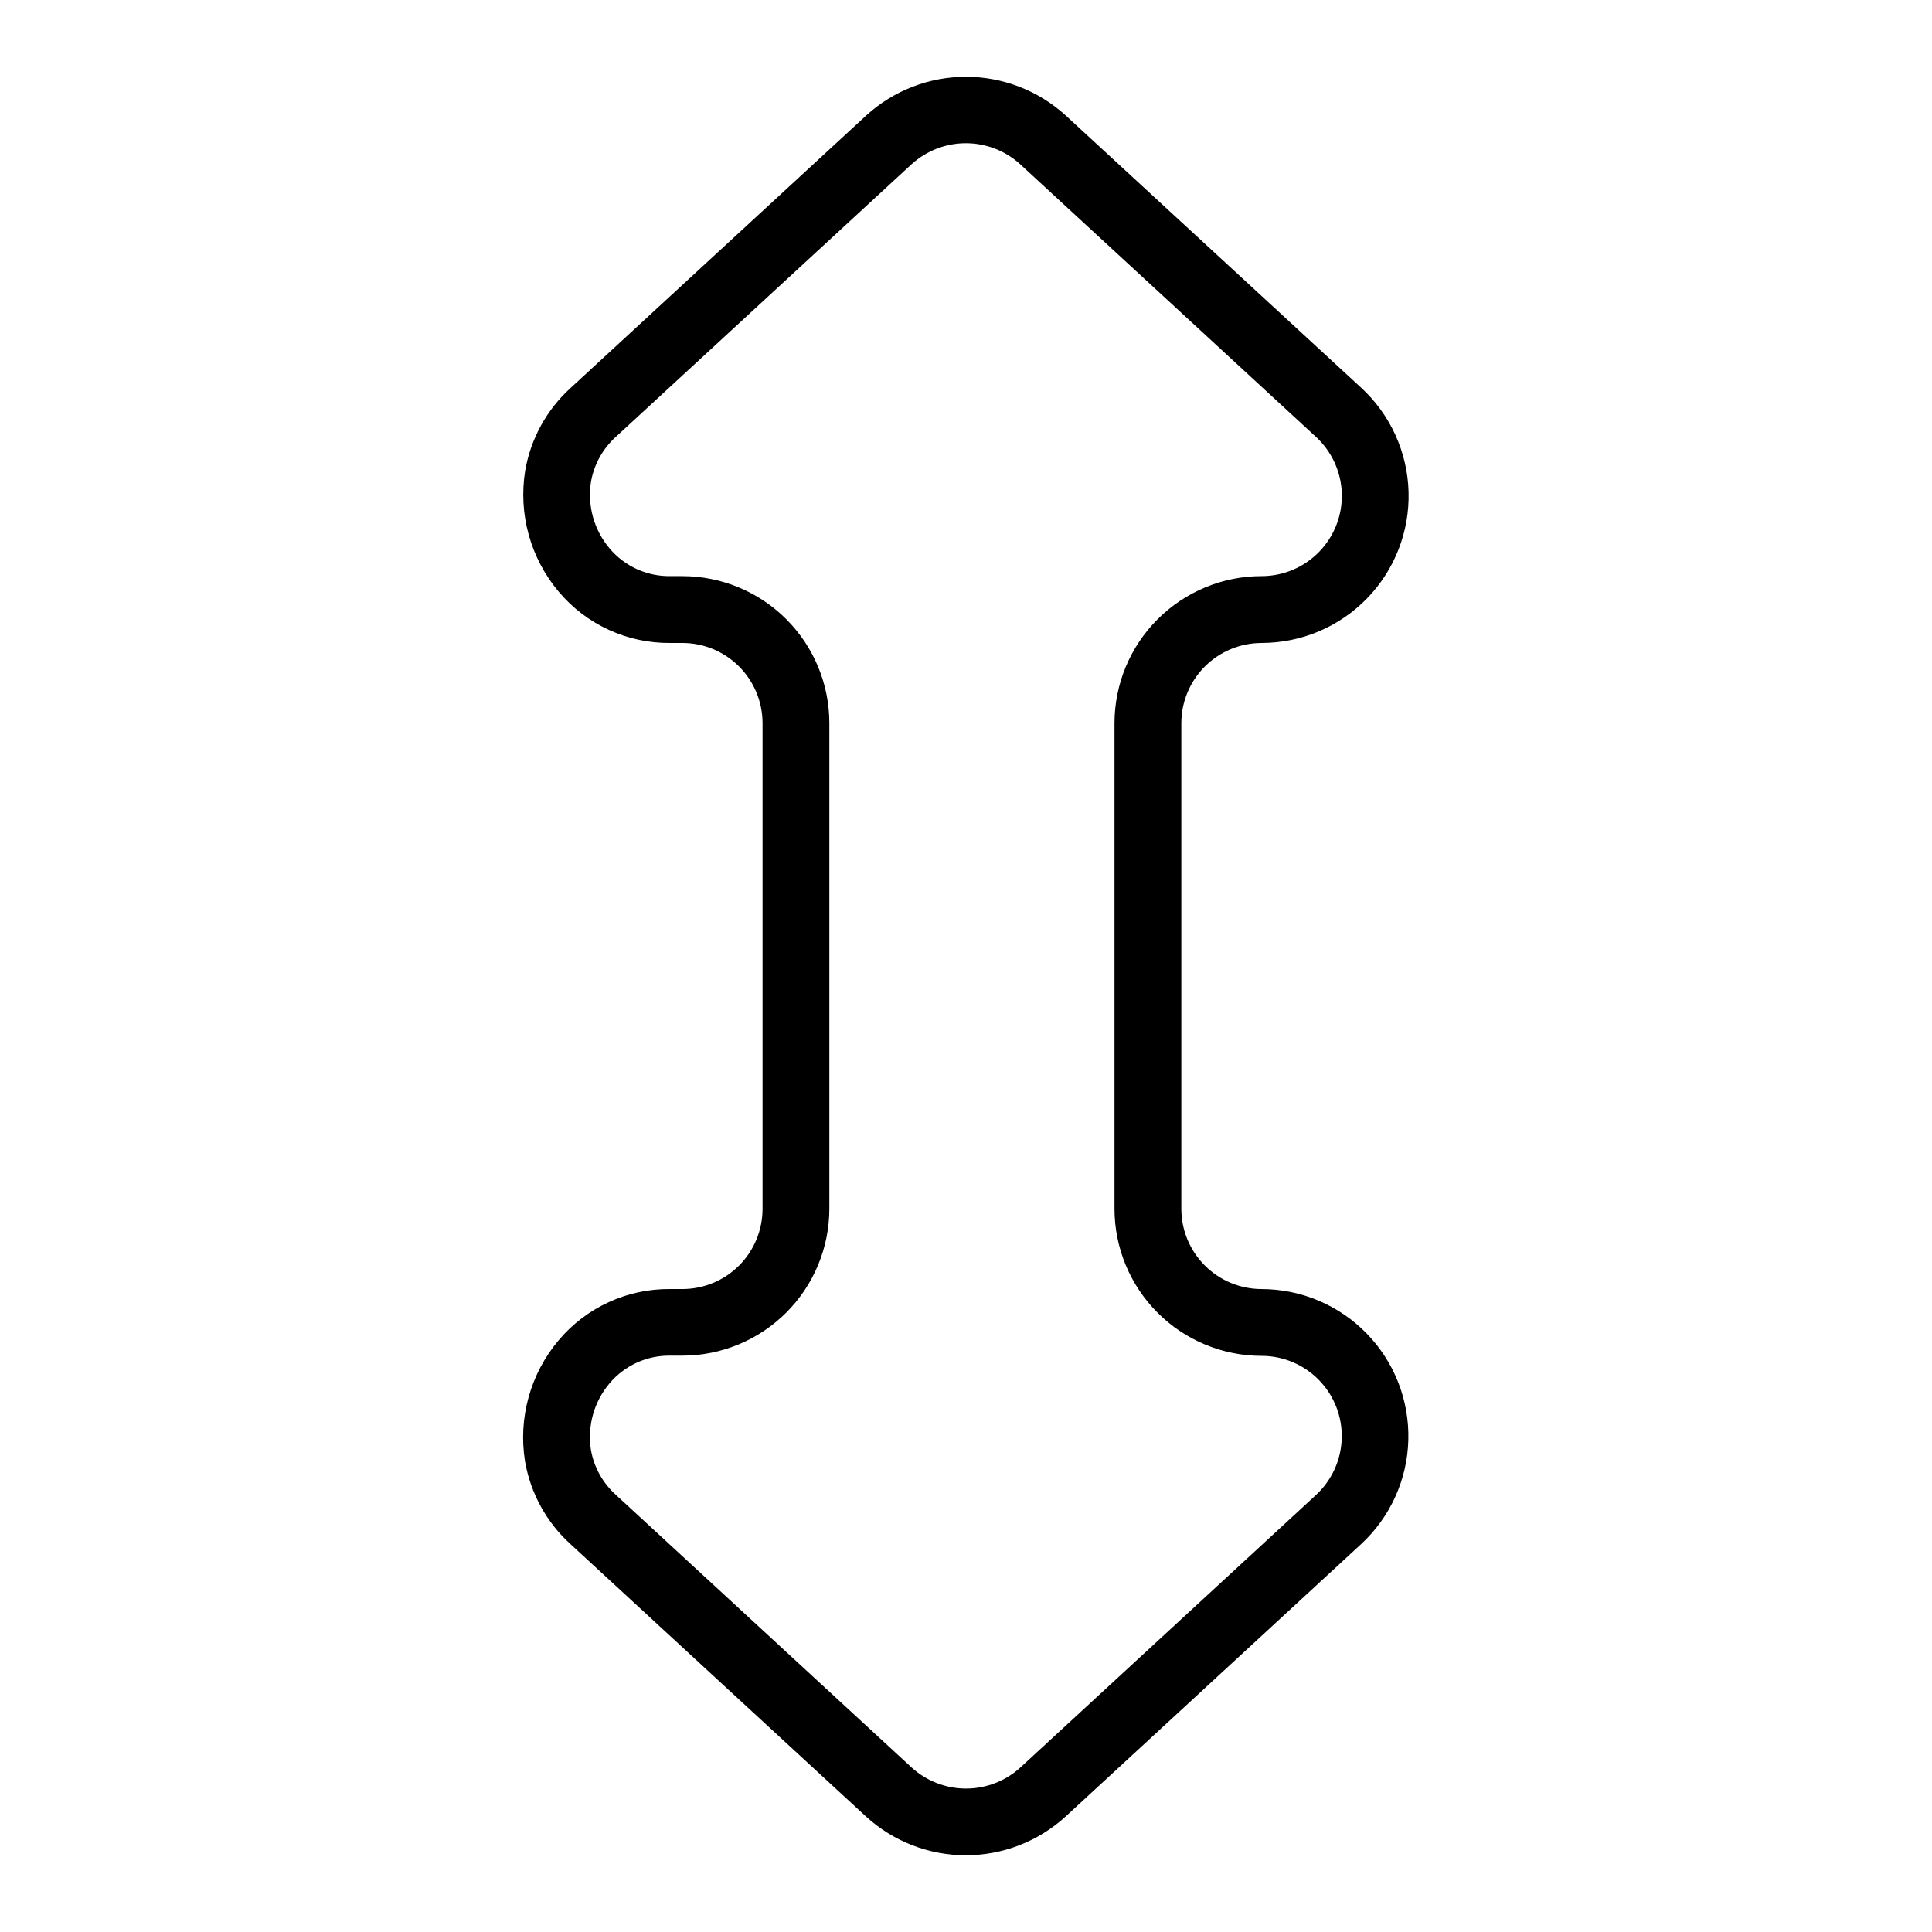 <?xml version="1.0" encoding="UTF-8"?>
<!-- Uploaded to: ICON Repo, www.svgrepo.com, Generator: ICON Repo Mixer Tools -->
<svg fill="#000000" width="800px" height="800px" version="1.1" viewBox="144 144 512 512" xmlns="http://www.w3.org/2000/svg">
 <path d="m478.32 314.39c10.523 0.004 20.598-4.246 27.938-11.789 7.34-7.539 11.316-17.723 11.031-28.242-0.289-10.52-4.816-20.473-12.559-27.602l-78.324-72.176c-7.223-6.586-16.645-10.234-26.418-10.234-9.773 0-19.191 3.648-26.414 10.234l-78.309 72.188c-6.356 5.754-10.609 13.465-12.082 21.914-1.859 11.477 1.371 23.191 8.855 32.09 7.344 8.746 18.219 13.742 29.641 13.617h3.141-0.004c5.641-0.004 11.051 2.238 15.039 6.227 3.988 3.988 6.227 9.398 6.227 15.039v128.67c0.008 5.641-2.231 11.059-6.219 15.051-3.988 3.992-9.402 6.234-15.047 6.231h-3.141 0.004c-11.438-0.133-22.328 4.867-29.68 13.629-7.481 8.898-10.715 20.613-8.855 32.09 1.473 8.441 5.719 16.152 12.074 21.902l78.316 72.195c7.223 6.586 16.641 10.238 26.414 10.238s19.195-3.652 26.418-10.238l78.316-72.195c7.731-7.125 12.254-17.07 12.543-27.578 0.289-10.508-3.68-20.691-11.004-28.23-7.328-7.539-17.387-11.801-27.902-11.812-5.641-0.008-11.043-2.254-15.031-6.242-3.984-3.992-6.223-9.402-6.223-15.039v-128.65c0-5.641 2.238-11.051 6.223-15.043 3.988-3.988 9.391-6.234 15.031-6.242zm0 188.93c5.742-0.004 11.238 2.316 15.238 6.426 4.004 4.113 6.176 9.672 6.019 15.41-0.16 5.734-2.629 11.164-6.852 15.055l-78.316 72.195c-3.941 3.59-9.078 5.582-14.41 5.582-5.332 0-10.473-1.992-14.41-5.582l-78.328-72.207c-3.481-3.109-5.824-7.293-6.652-11.887-1.02-6.34 0.777-12.809 4.922-17.711 4.004-4.75 9.93-7.445 16.137-7.34h3.141c10.336 0 20.25-4.106 27.562-11.414 7.309-7.312 11.414-17.227 11.414-27.562v-128.61c0.008-10.34-4.098-20.262-11.406-27.574-7.309-7.312-17.223-11.422-27.562-11.422h-3.141 0.004c-6.211 0.102-12.137-2.594-16.141-7.344-4.144-4.902-5.941-11.371-4.918-17.711 0.82-4.59 3.152-8.773 6.621-11.887l78.316-72.195c3.941-3.594 9.078-5.586 14.41-5.586 5.332 0 10.473 1.992 14.41 5.586l78.316 72.195h0.004c4.242 3.883 6.731 9.316 6.898 15.062 0.172 5.75-2 11.32-6.008 15.441-4.008 4.125-9.52 6.445-15.27 6.438-10.336 0.012-20.242 4.125-27.547 11.438-7.309 7.309-11.414 17.223-11.418 27.559v128.65c0.004 10.336 4.109 20.246 11.418 27.559 7.305 7.309 17.211 11.422 27.547 11.438z"/>
</svg>